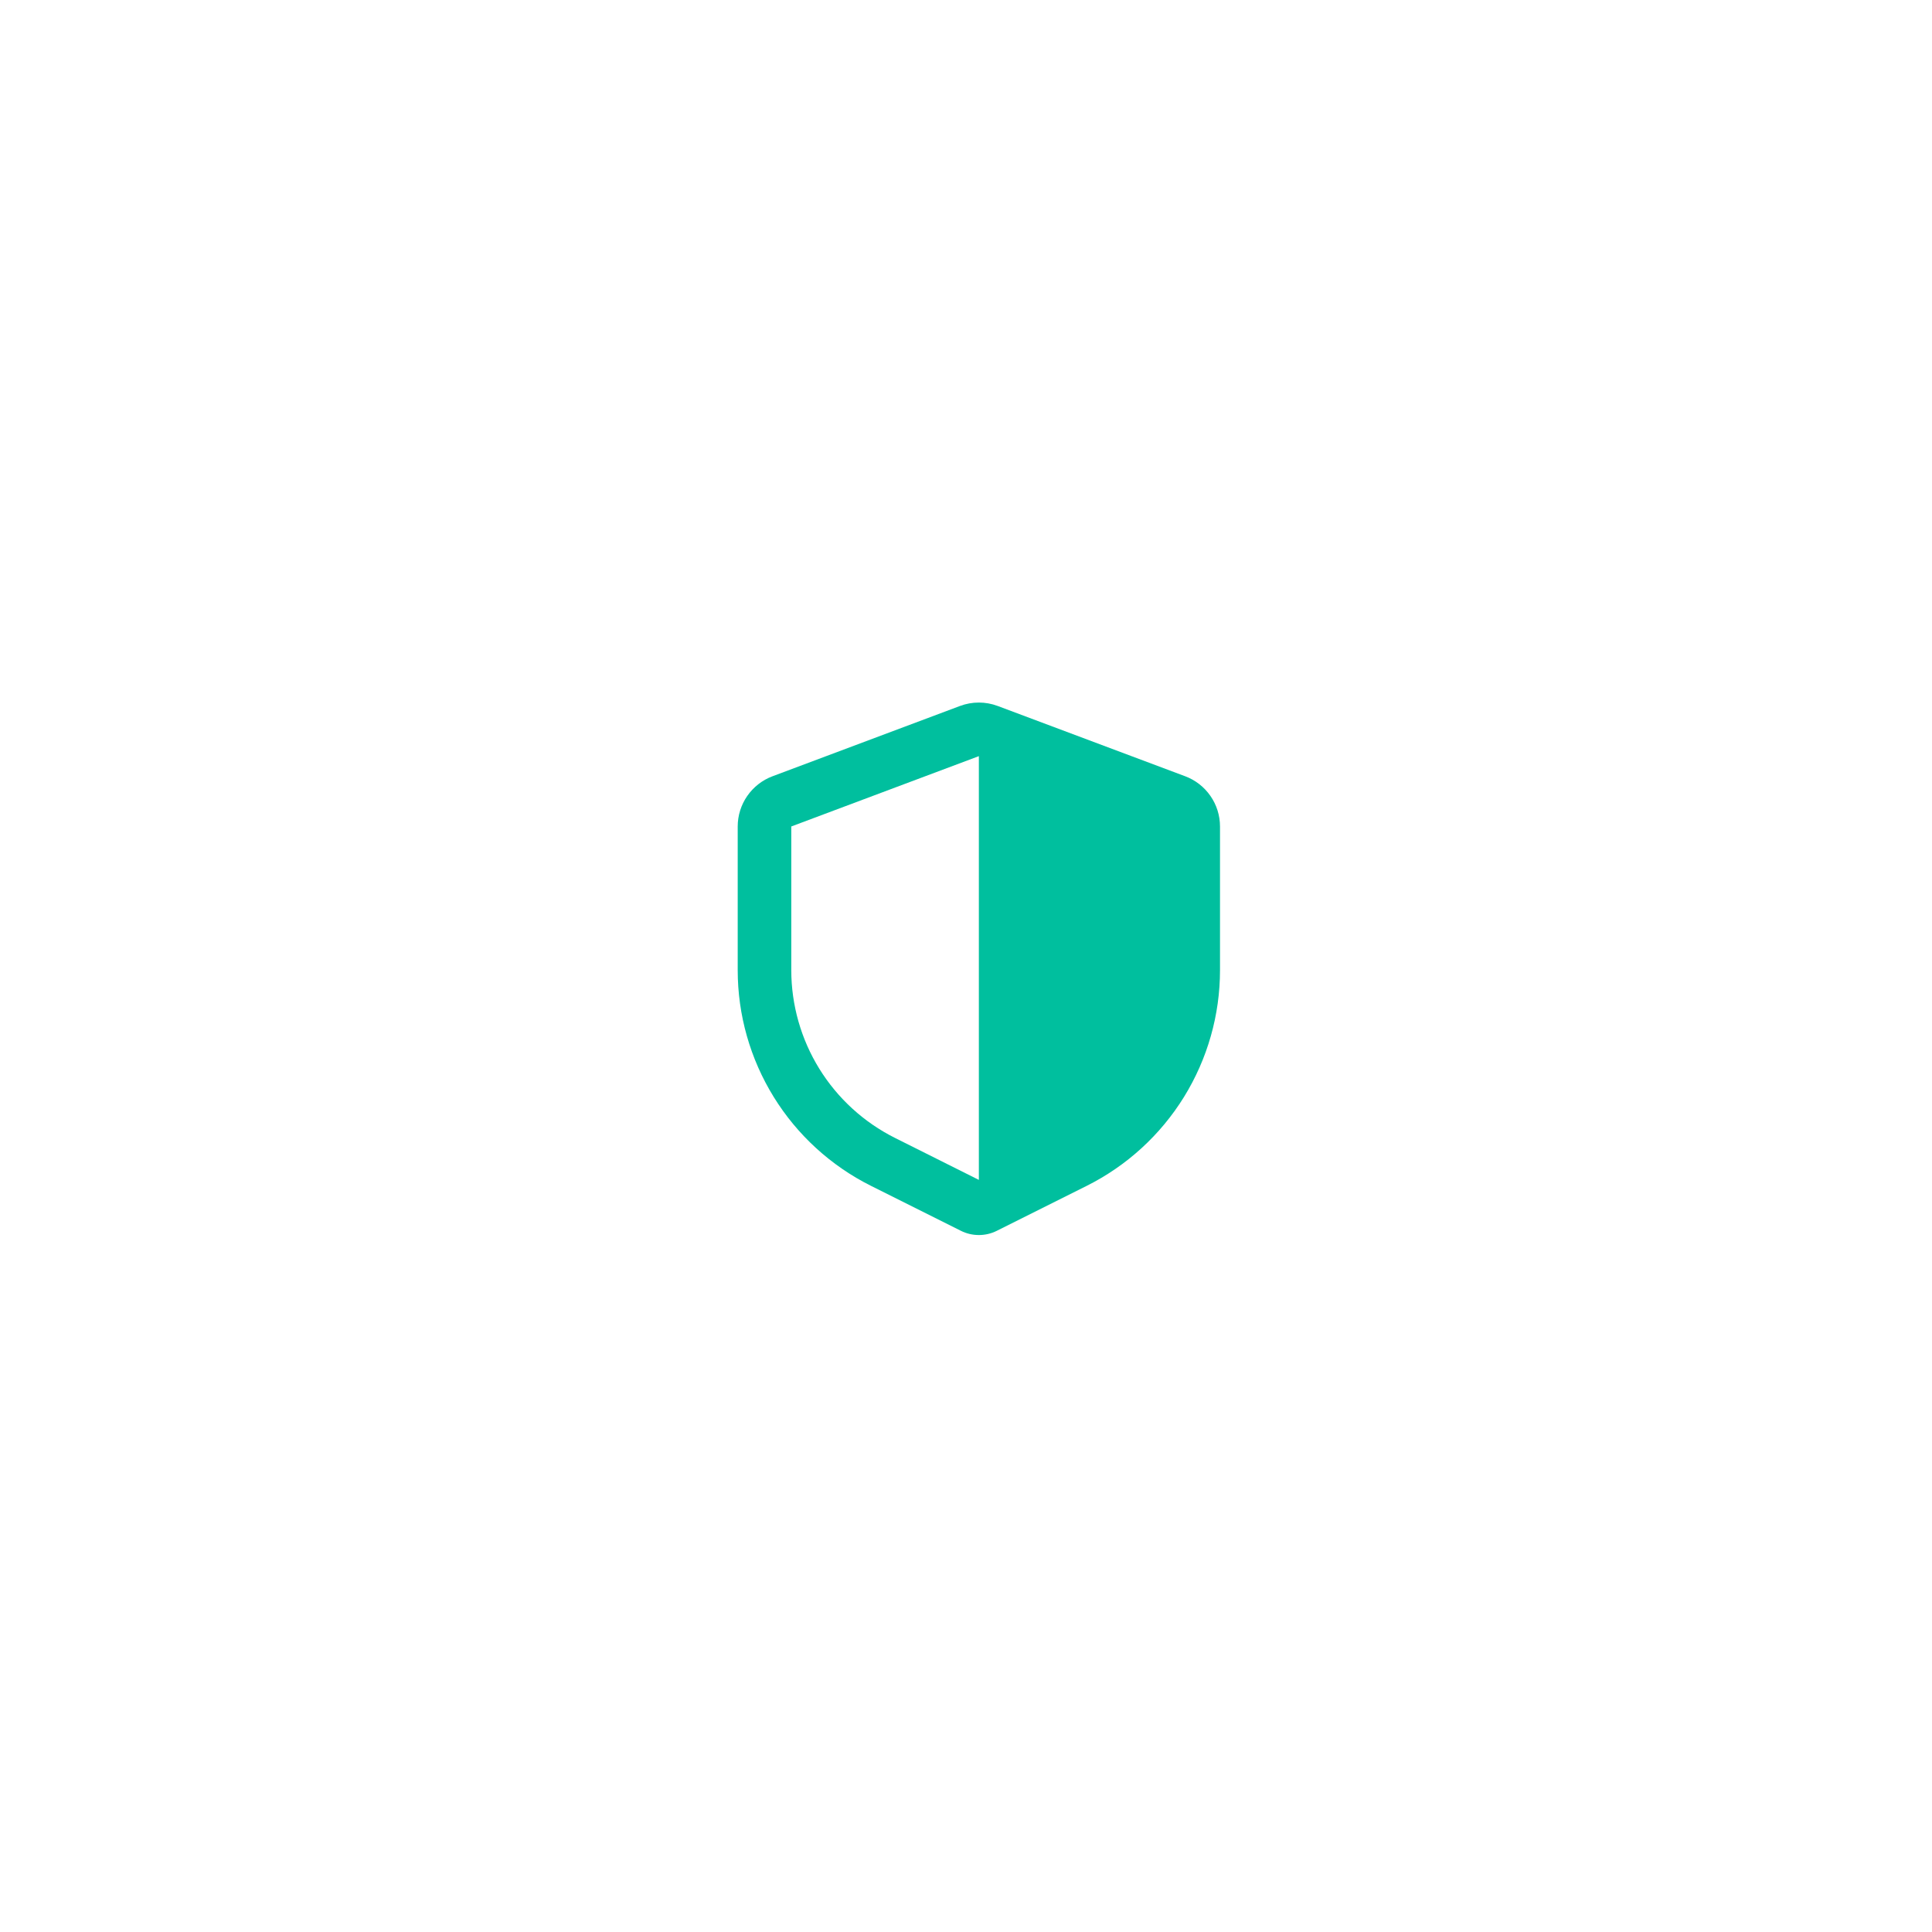 <svg width="55" height="55" viewBox="0 0 55 55" fill="none" xmlns="http://www.w3.org/2000/svg">
<g filter="url(#filter0_d_770_2235)">
<circle cx="27.791" cy="27.791" r="17.791" fill="white"/>
<g clip-path="url(#clip0_770_2235)">
<path fill-rule="evenodd" clip-rule="evenodd" d="M27.33 20.097C27.676 19.968 28.056 19.968 28.401 20.097L33.741 22.099C34.032 22.208 34.282 22.404 34.459 22.659C34.636 22.914 34.731 23.217 34.731 23.528V27.619C34.731 28.894 34.376 30.143 33.706 31.228C33.035 32.312 32.076 33.189 30.936 33.759L28.378 35.038C28.219 35.118 28.044 35.159 27.866 35.159C27.688 35.159 27.513 35.118 27.354 35.038L24.796 33.759C23.655 33.189 22.696 32.312 22.026 31.228C21.356 30.143 21.001 28.894 21.001 27.619V23.528C21.001 23.217 21.096 22.914 21.273 22.659C21.45 22.404 21.7 22.208 21.991 22.099L27.33 20.097ZM27.866 21.526L22.526 23.528V27.619C22.527 28.61 22.803 29.582 23.324 30.425C23.846 31.269 24.592 31.95 25.478 32.394L27.866 33.589V21.526Z" fill="#00BF9E"/>
</g>
</g>
<defs>
<filter id="filter0_d_770_2235" x="0.827" y="0.827" width="53.929" height="53.929" filterUnits="userSpaceOnUse" color-interpolation-filters="sRGB">
<feFlood flood-opacity="0" result="BackgroundImageFix"/>
<feColorMatrix in="SourceAlpha" type="matrix" values="0 0 0 0 0 0 0 0 0 0 0 0 0 0 0 0 0 0 127 0" result="hardAlpha"/>
<feOffset/>
<feGaussianBlur stdDeviation="4.587"/>
<feComposite in2="hardAlpha" operator="out"/>
<feColorMatrix type="matrix" values="0 0 0 0 1 0 0 0 0 1 0 0 0 0 1 0 0 0 0.25 0"/>
<feBlend mode="normal" in2="BackgroundImageFix" result="effect1_dropShadow_770_2235"/>
<feBlend mode="normal" in="SourceGraphic" in2="effect1_dropShadow_770_2235" result="shape"/>
</filter>
<clipPath id="clip0_770_2235">
<rect width="17.504" height="17.504" fill="white" transform="translate(19.168 19.445)"/>
</clipPath>
</defs>
</svg>
